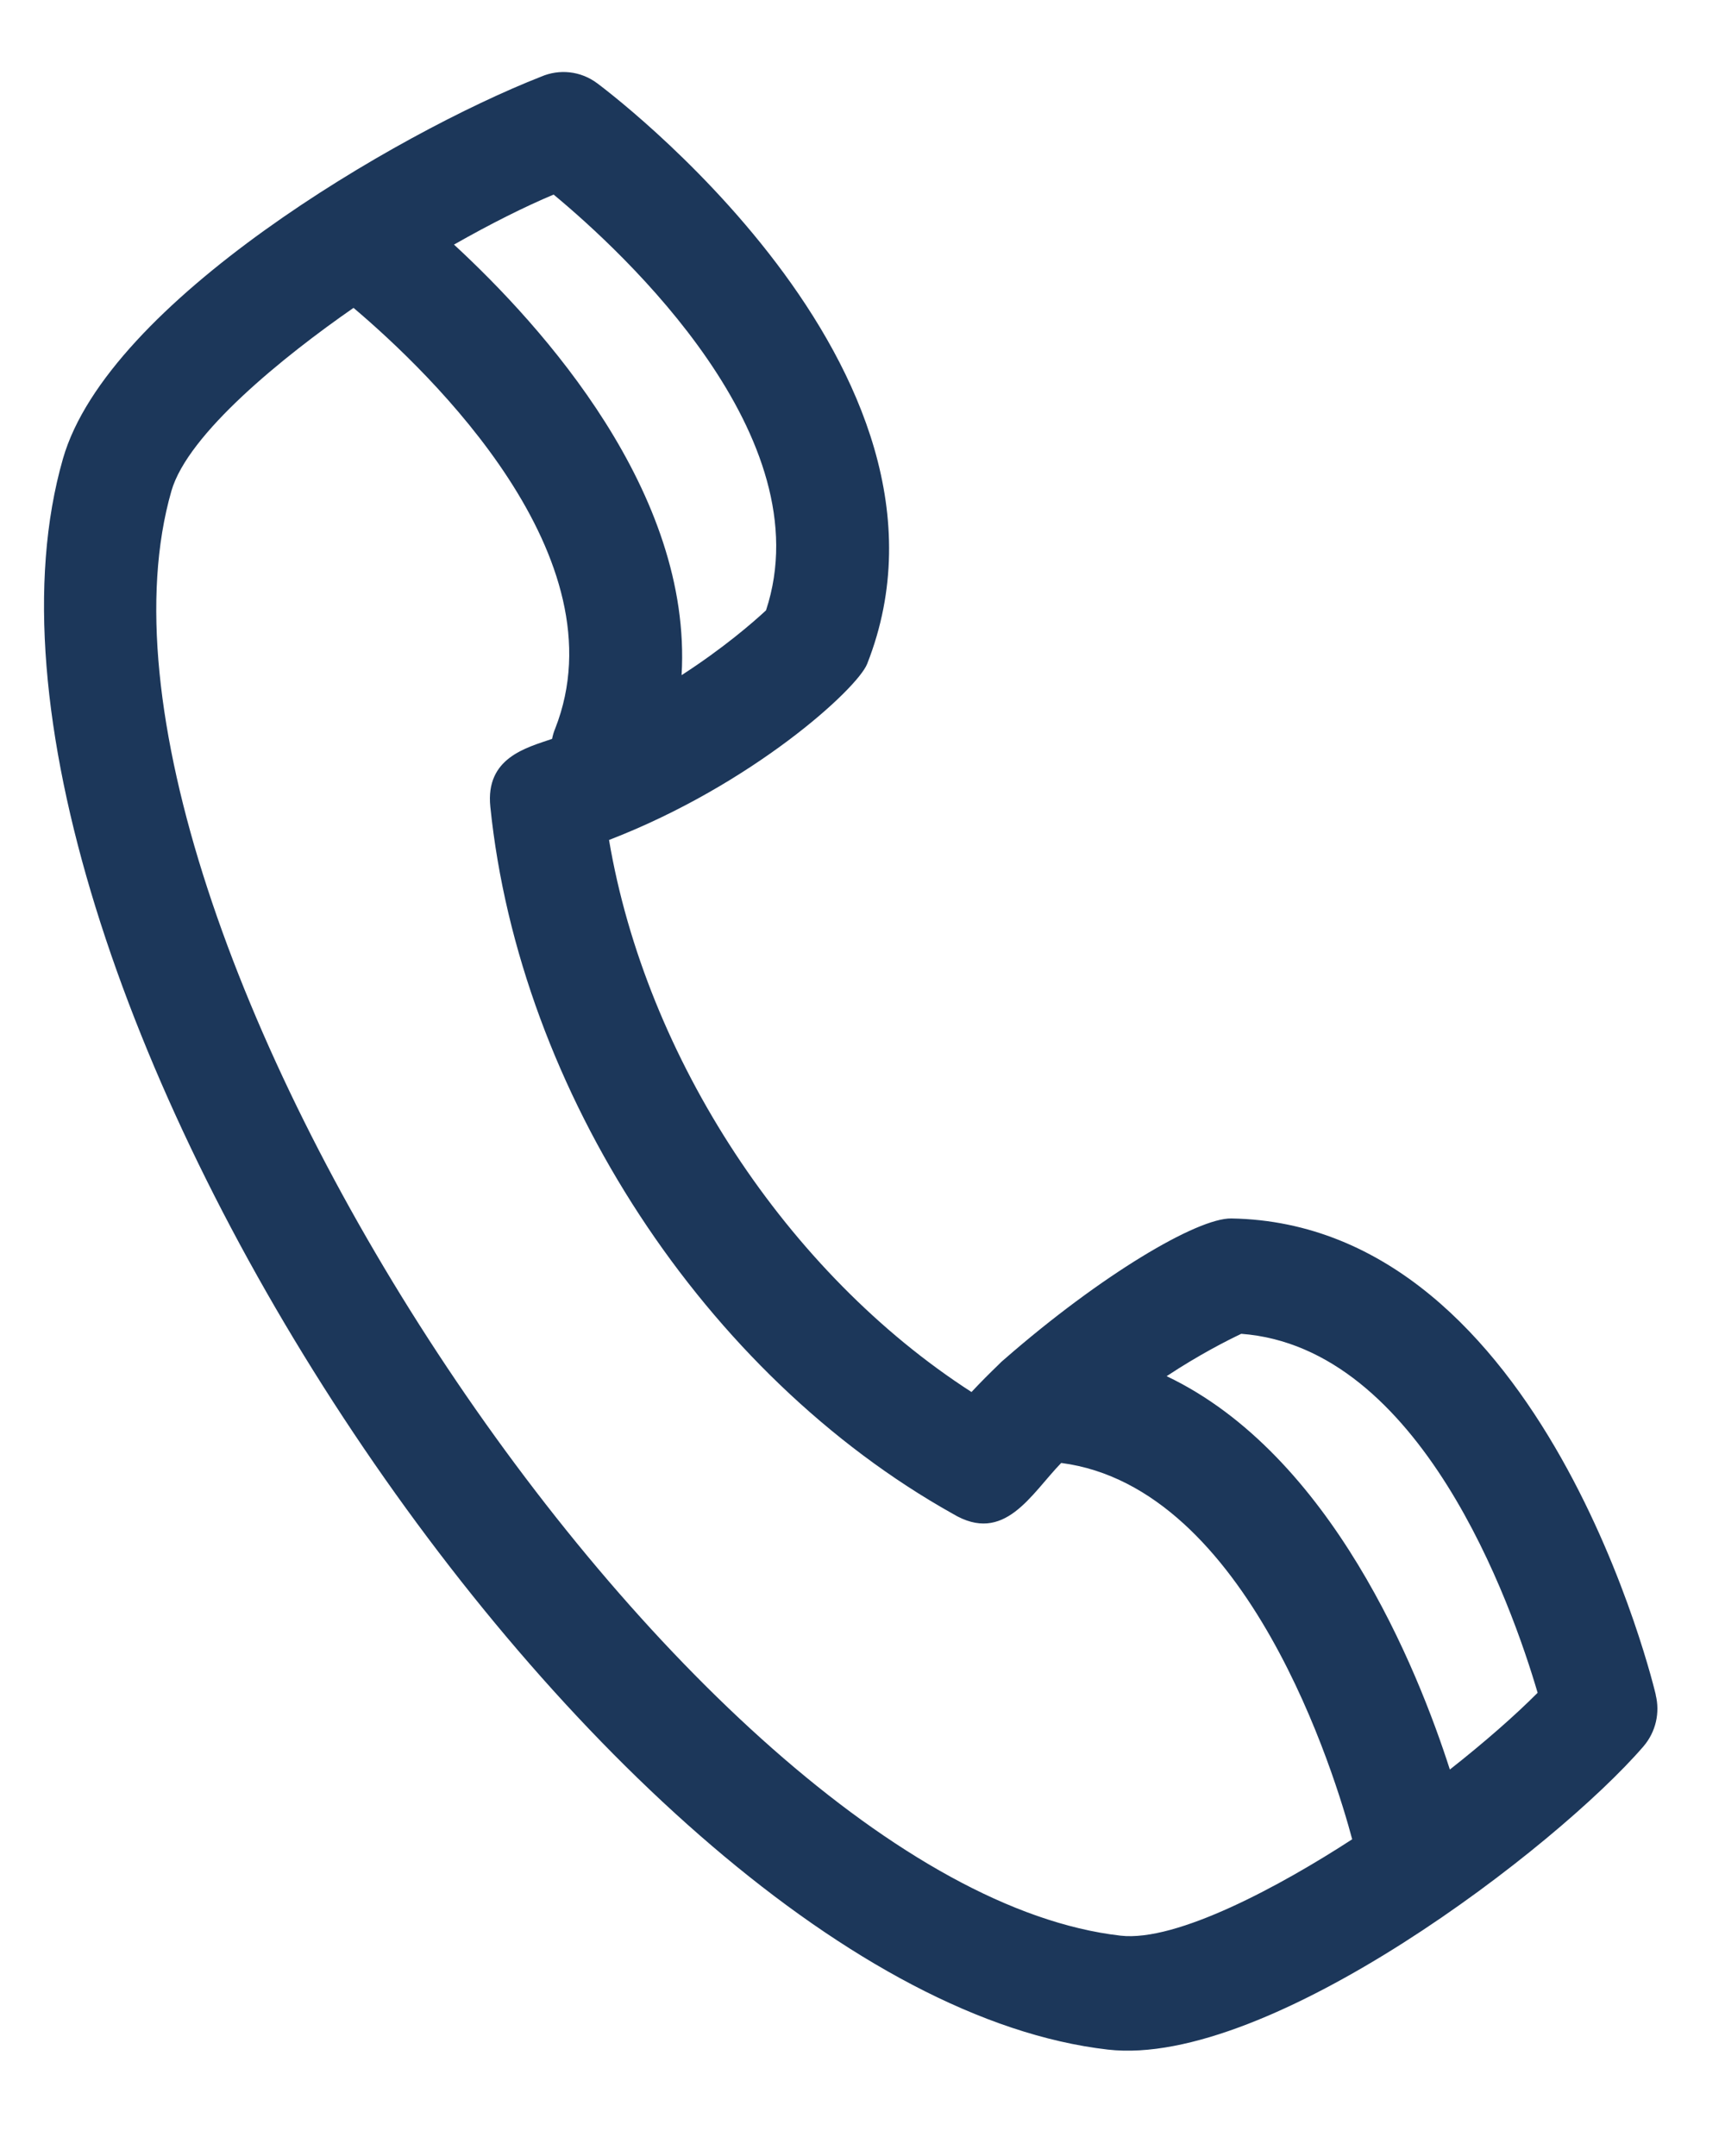 <svg width="16" height="20" viewBox="0 0 16 20" fill="none" xmlns="http://www.w3.org/2000/svg">
<path d="M10.393 17.956C10.916 18.016 11.884 17.49 12.542 17.062C12.392 16.499 11.582 13.797 9.843 13.571C9.561 13.862 9.316 14.33 8.838 14.043C6.542 12.758 4.818 10.128 4.548 7.484C4.501 7.028 4.884 6.936 5.121 6.854C5.127 6.822 5.136 6.791 5.149 6.76C5.774 5.173 3.995 3.462 3.279 2.856C2.628 3.308 1.743 4.023 1.59 4.554C0.461 8.486 6.377 17.495 10.393 17.956ZM13.448 16.415C13.769 16.162 14.051 15.915 14.262 15.703C14.021 14.882 13.179 12.498 11.513 12.373C11.381 12.436 11.127 12.564 10.821 12.766C12.351 13.495 13.149 15.483 13.448 16.415ZM9.26 12.661C9.278 12.642 9.297 12.624 9.317 12.608C10.212 11.827 11.105 11.298 11.421 11.303C14.335 11.351 15.355 15.709 15.358 15.722L15.357 15.722C15.398 15.885 15.36 16.065 15.243 16.201C14.439 17.133 11.772 19.184 10.276 19.013C5.601 18.476 -0.73 8.833 0.584 4.255C1.001 2.803 3.678 1.237 5.019 0.711C5.186 0.639 5.384 0.656 5.54 0.773C5.55 0.781 9.124 3.417 8.043 6.159L8.043 6.159C7.951 6.39 6.98 7.278 5.649 7.792C5.991 9.814 7.303 11.812 9.011 12.913C9.093 12.825 9.177 12.741 9.26 12.661ZM6.322 6.263C6.706 6.015 6.979 5.779 7.105 5.662C7.636 4.055 5.787 2.346 5.135 1.805C4.87 1.916 4.55 2.076 4.211 2.269C5.035 3.03 6.422 4.57 6.322 6.263Z" fill="#1C375A"/>
</svg>
